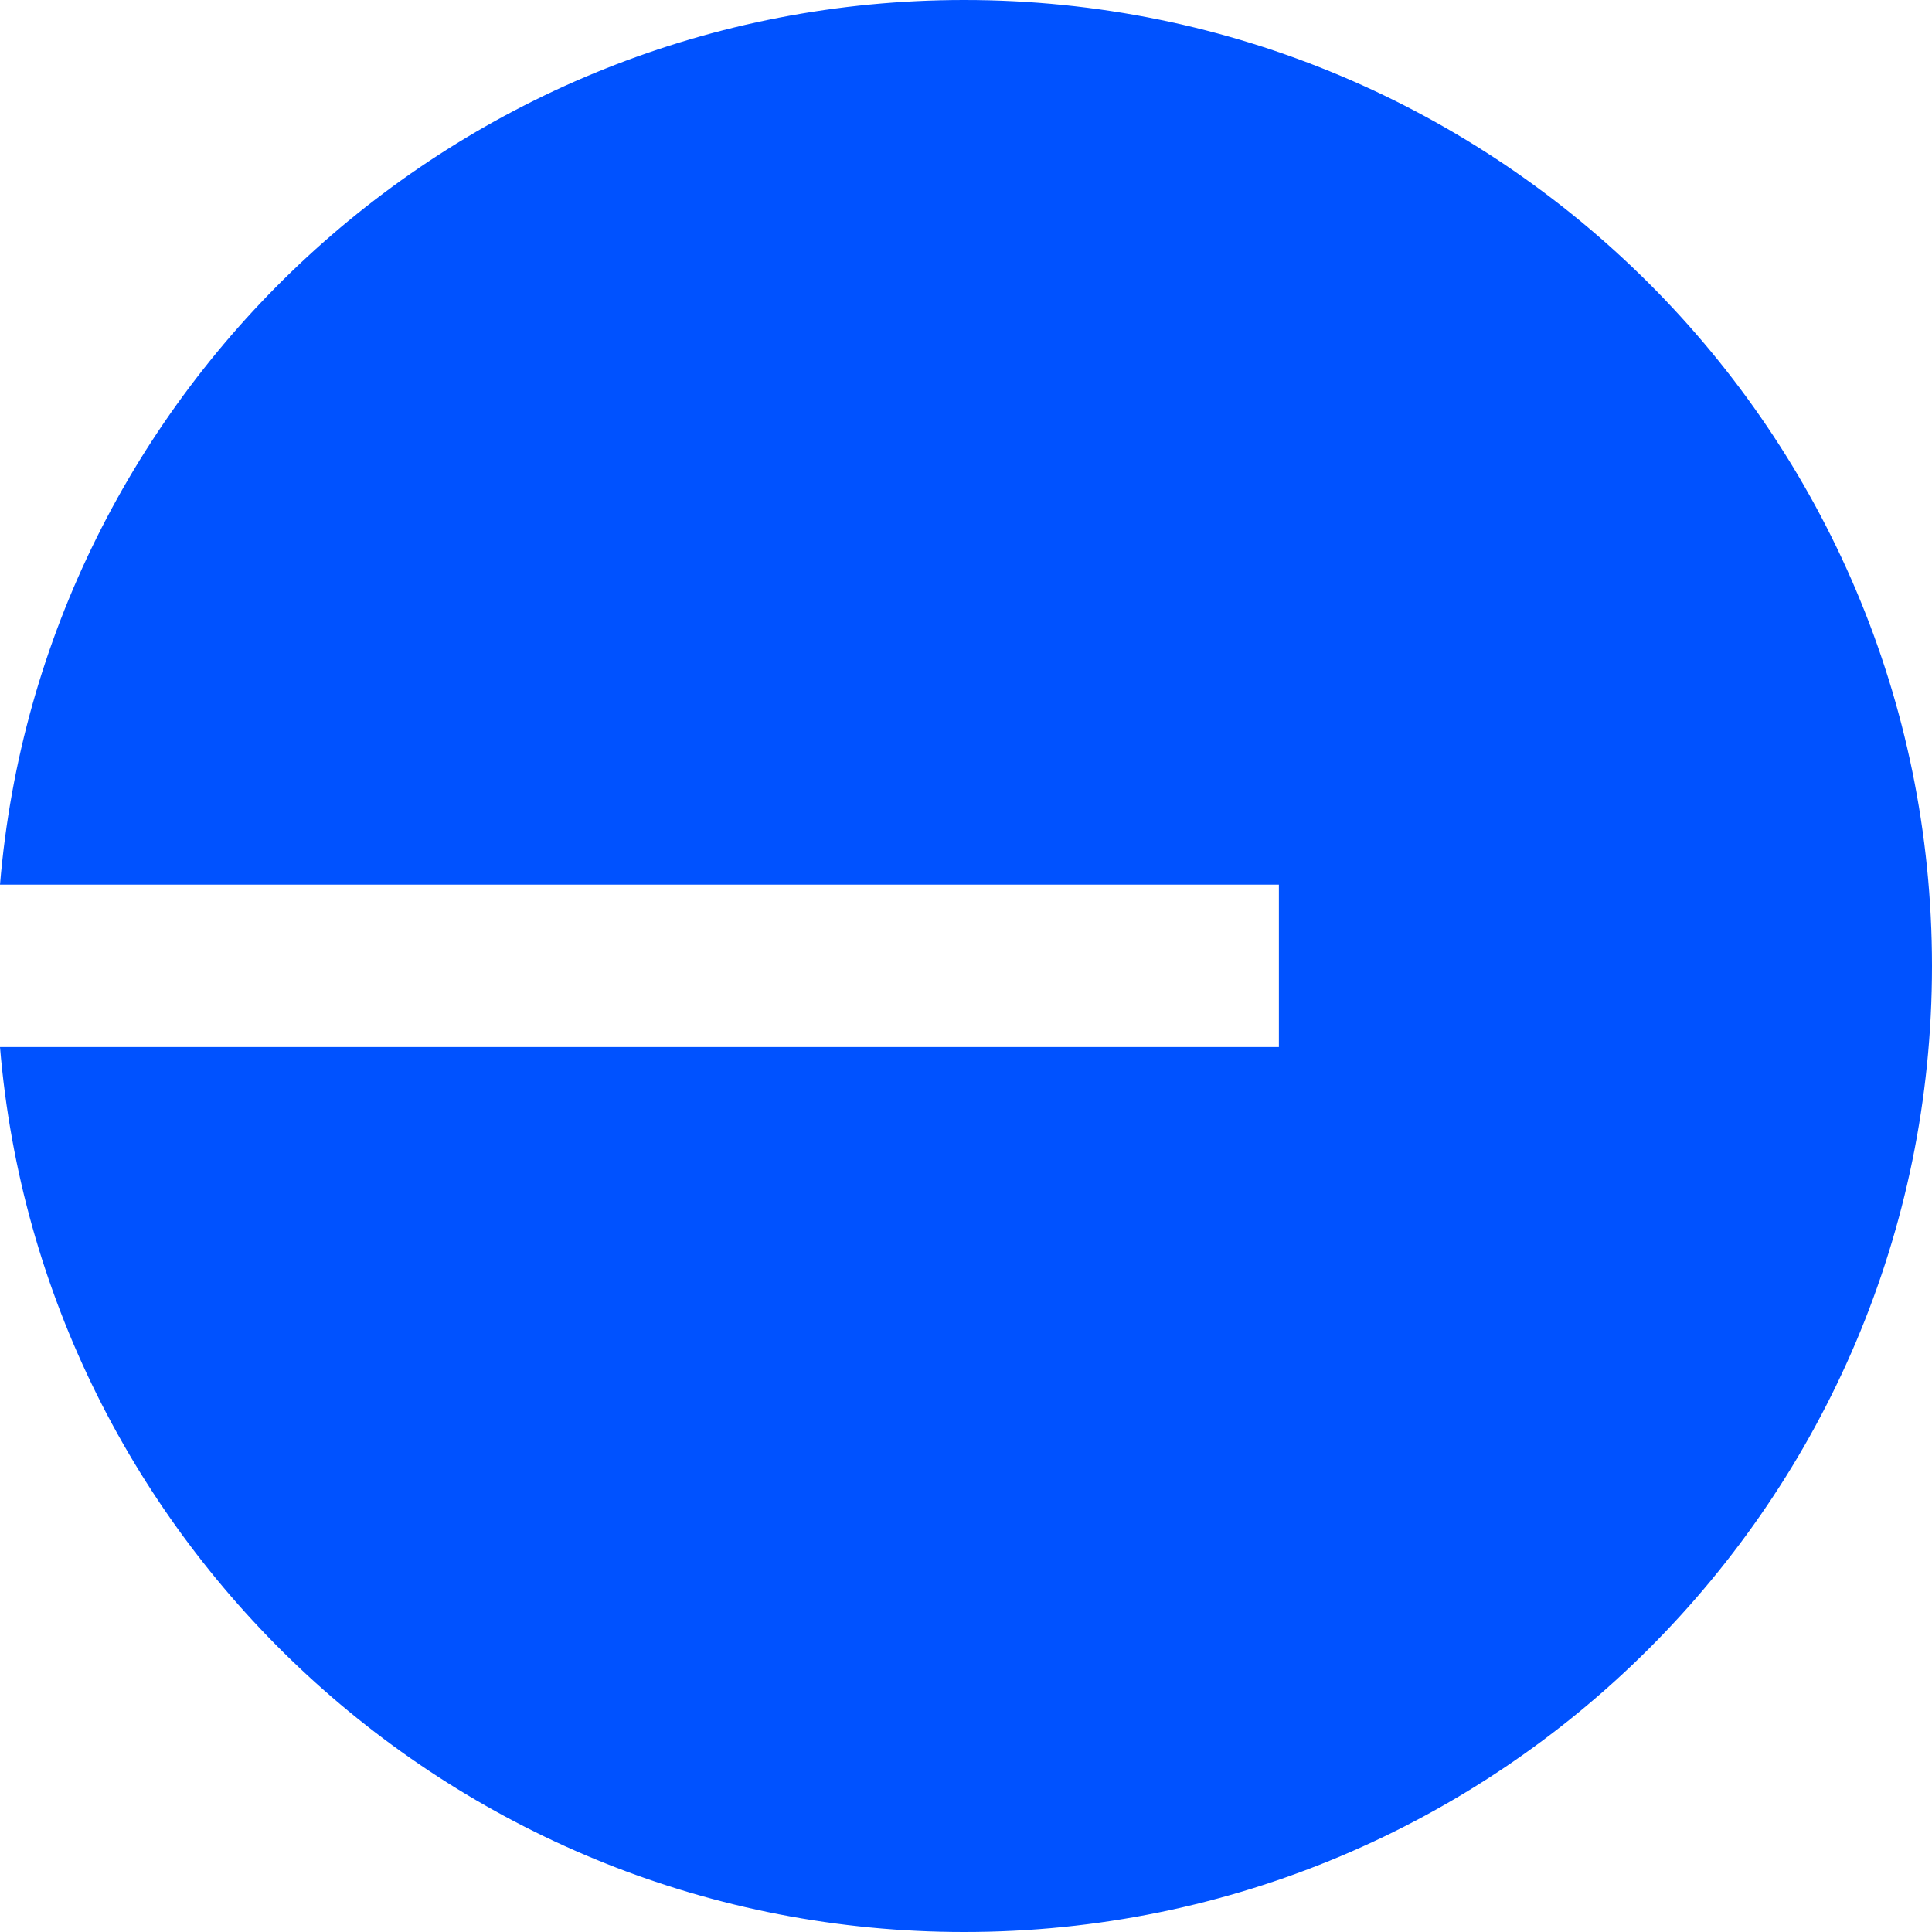 <svg width="20" height="20" viewBox="0 0 20 20" fill="none" xmlns="http://www.w3.org/2000/svg">
<path d="M9.981 20C15.513 20 20 15.524 20 10C20 4.479 15.516 0 9.981 0C4.735 0 0.426 4.031 0 9.158H13.239V10.839H0C0.426 15.969 4.735 20 9.981 20Z" fill="#0052FF"/>
</svg>

